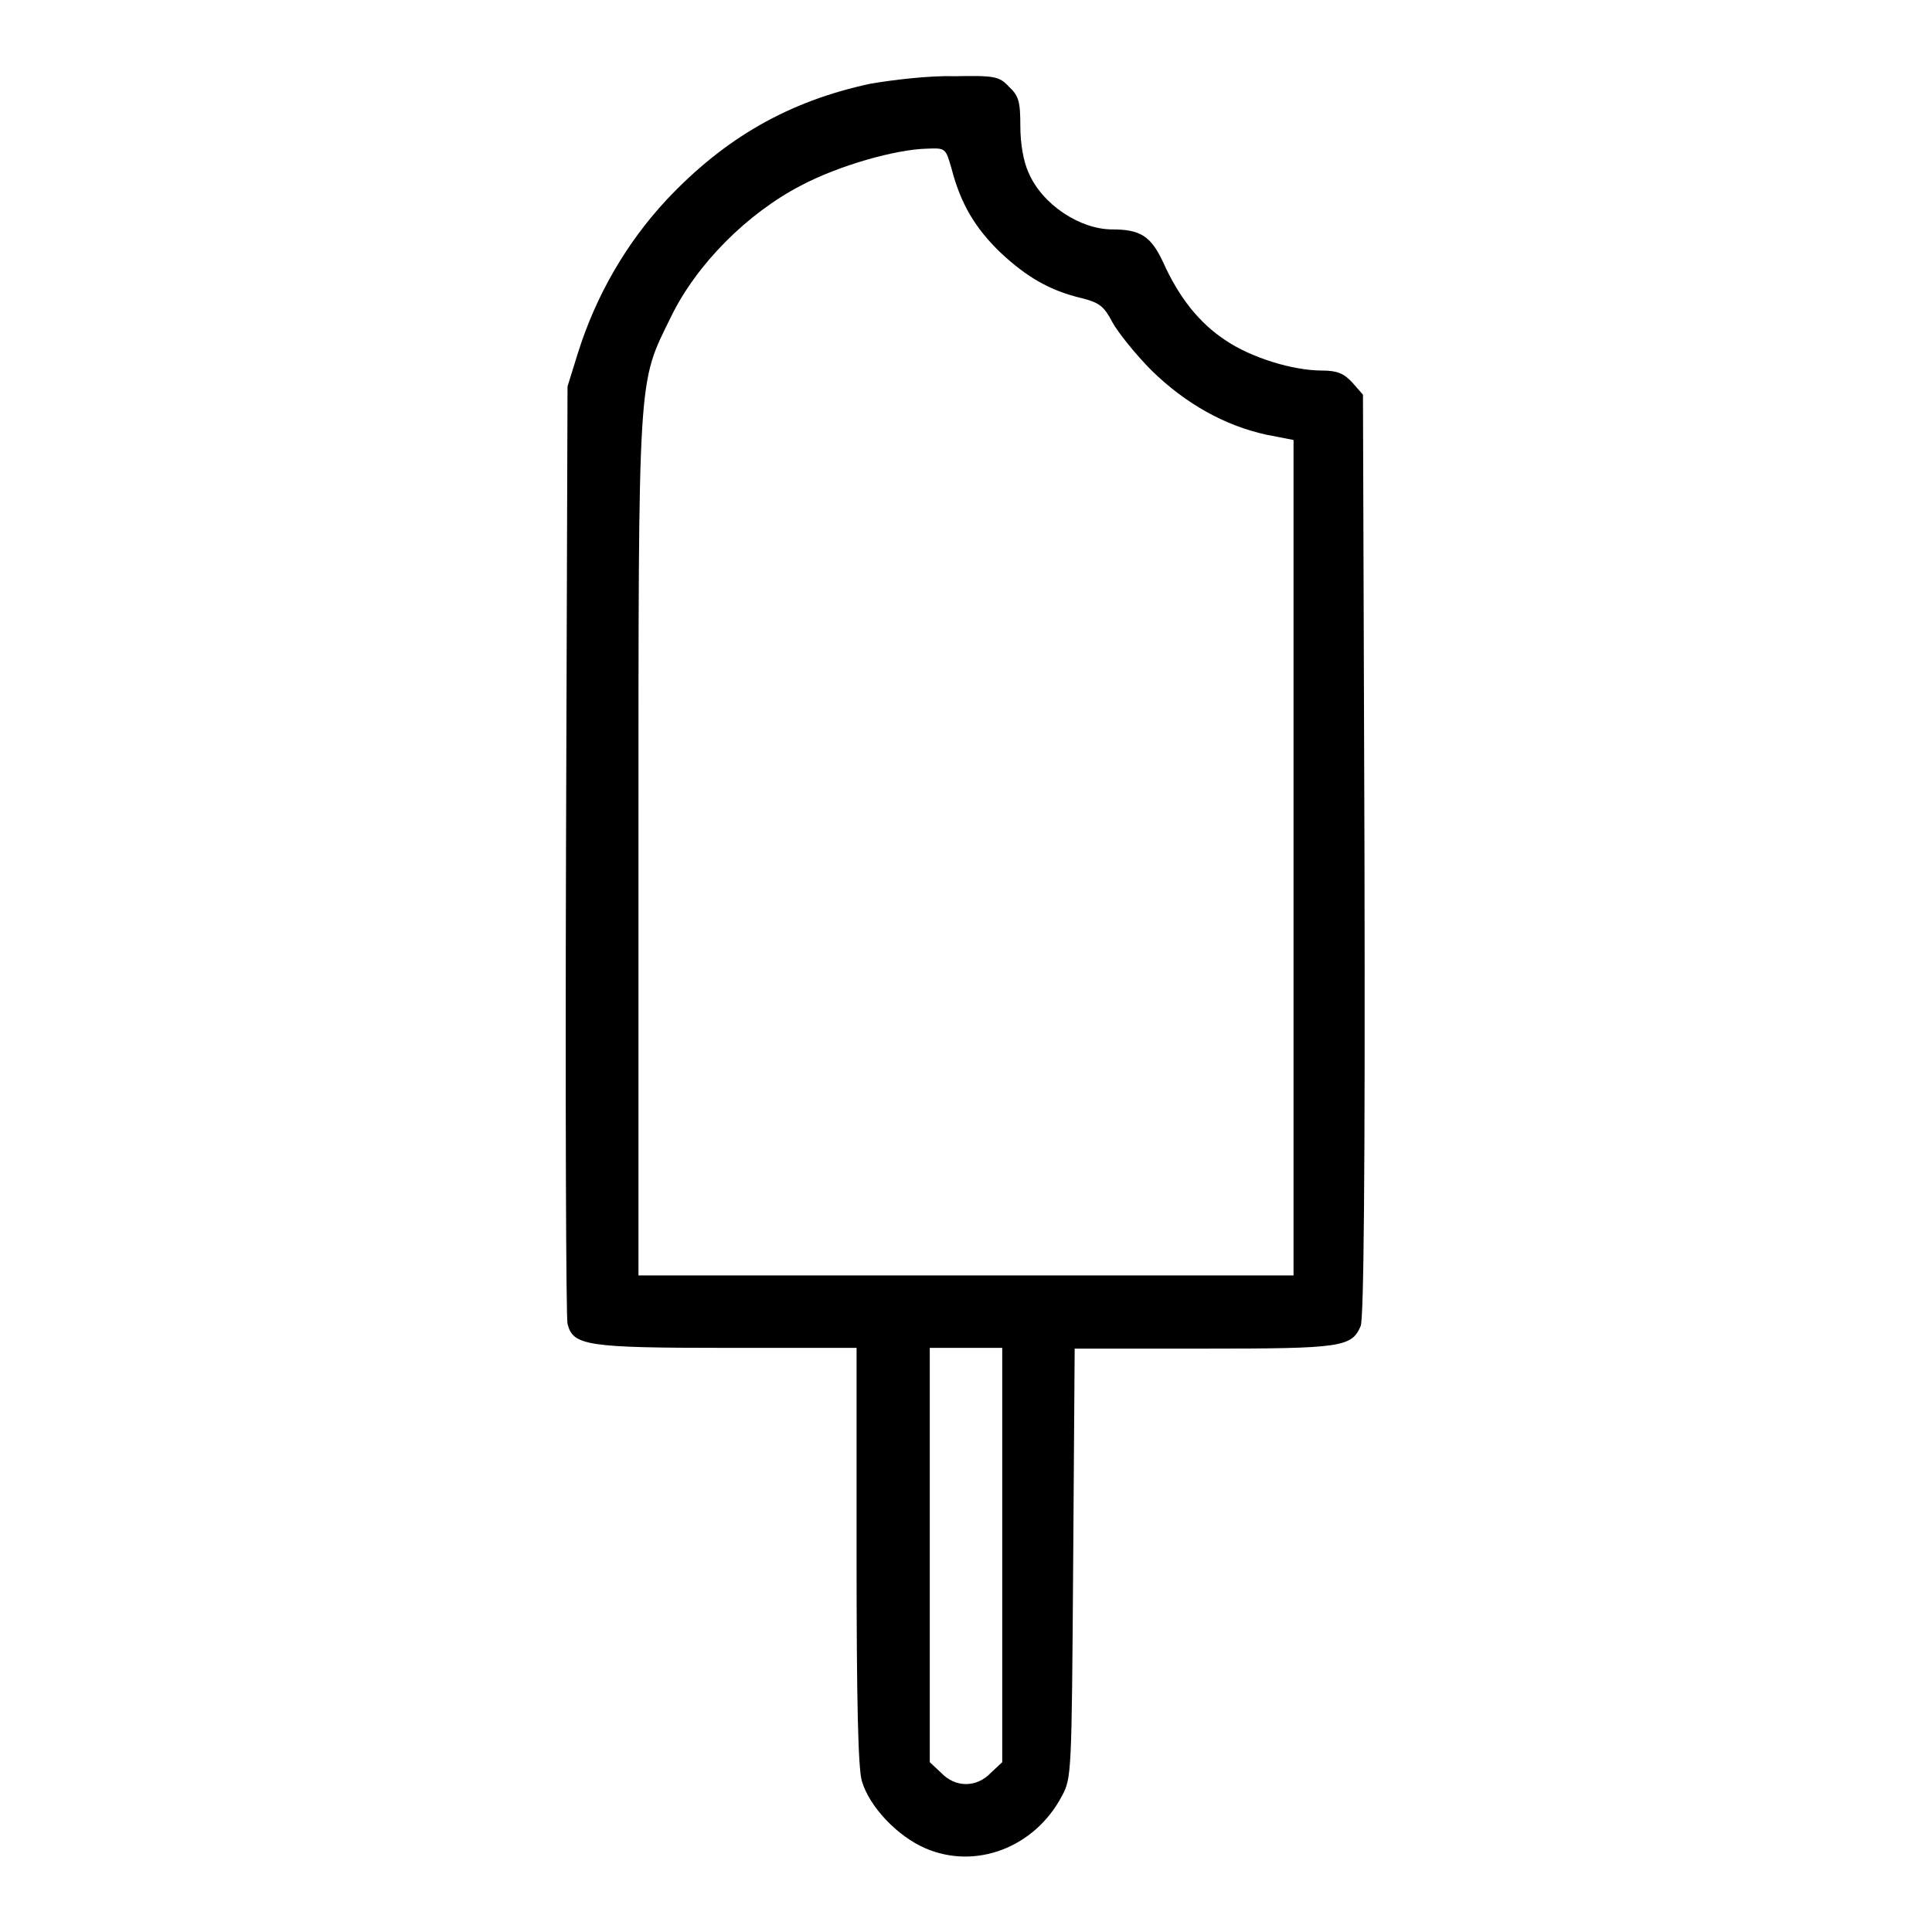 <?xml version="1.0" encoding="utf-8"?>
<!-- Svg Vector Icons : http://www.onlinewebfonts.com/icon -->
<!DOCTYPE svg PUBLIC "-//W3C//DTD SVG 1.1//EN" "http://www.w3.org/Graphics/SVG/1.1/DTD/svg11.dtd">
<svg version="1.1" xmlns="http://www.w3.org/2000/svg" xmlns:xlink="http://www.w3.org/1999/xlink" x="0px" y="0px" viewBox="0 0 256 256" enable-background="new 0 0 256 256" xml:space="preserve">
<g><g><g><path fill="#000000" d="M115.3,11.1c-10.7,2.3-19.2,7.1-27,15.4c-5.3,5.7-9.3,12.6-11.7,20.2l-1.4,4.5l-0.2,61.4c-0.1,33.8,0,62,0.2,62.8c0.7,2.9,2.5,3.2,21.1,3.2h17.2v27.5c0,19.3,0.2,28.2,0.7,29.9c1,3.4,4.7,7.3,8.4,8.9c6.7,2.9,14.5-0.1,18.1-6.9c1.3-2.4,1.3-3,1.5-30.8l0.2-28.5h17.1c18.3,0,19.6-0.2,20.8-3c0.4-1.1,0.6-19.4,0.5-62.5l-0.2-60.9l-1.4-1.6c-1.1-1.2-2-1.6-4-1.6c-3.9,0-9.4-1.7-12.8-4c-3.5-2.3-6.2-5.7-8.3-10.4c-1.6-3.4-3-4.3-6.7-4.3c-4.3,0-9.3-3.3-11.1-7.5c-0.7-1.5-1.1-3.9-1.1-6.2c0-3.2-0.2-4-1.5-5.2c-1.3-1.4-1.9-1.5-7.3-1.4C123.1,10,118.2,10.6,115.3,11.1z M126.1,22.4c1.2,4.6,3.1,7.8,6.4,11c3.5,3.3,6.6,5.1,10.8,6.1c2.4,0.6,3,1.1,4.1,3.2c0.7,1.3,3.1,4.3,5.2,6.4c4.5,4.4,9.7,7.3,15.2,8.5l3.6,0.7v55.3V169H128H84.6v-56.8c0-63.6-0.1-61.2,4.3-70.2c3.4-7,10.1-13.7,17.2-17.4c5.1-2.7,12.6-4.8,16.7-4.9C125.3,19.6,125.3,19.6,126.1,22.4z M132.8,206v27.5l-1.5,1.4c-1.9,2-4.7,2-6.6,0l-1.5-1.4V206v-27.4h4.8h4.8V206z"/></g></g></g>
</svg>